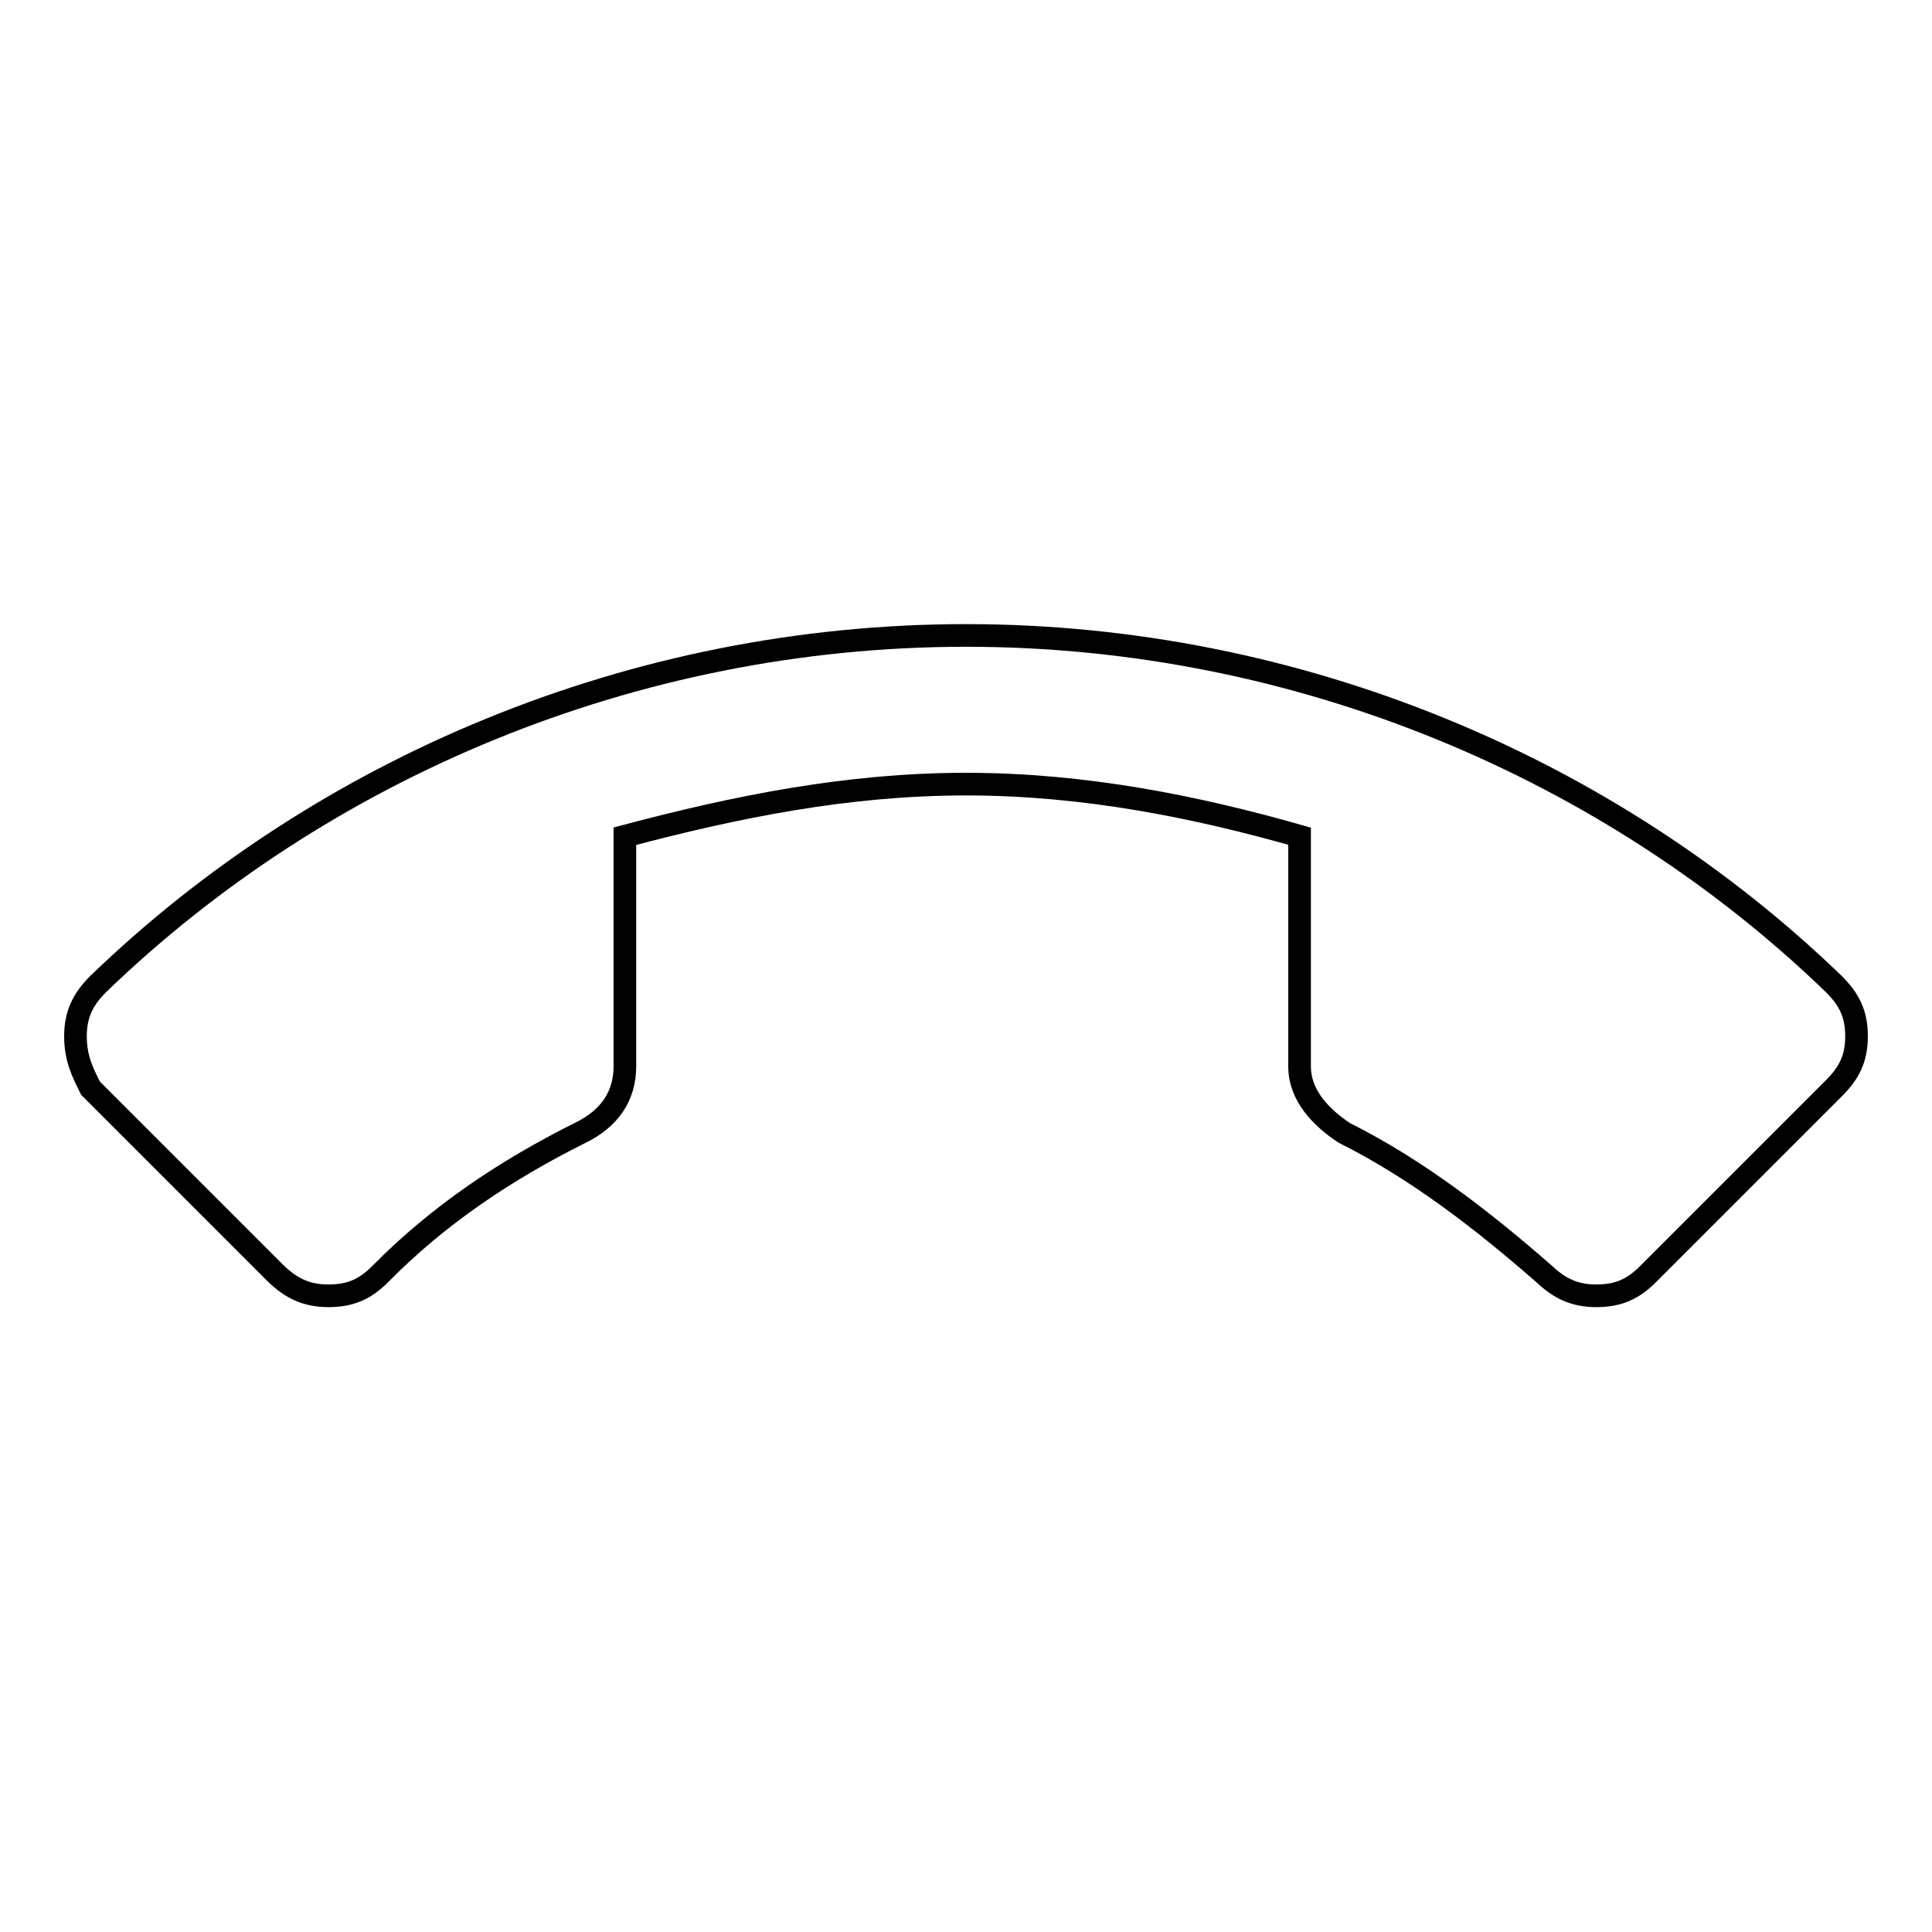 <?xml version="1.0" encoding="utf-8"?>
<!-- Svg Vector Icons : http://www.onlinewebfonts.com/icon -->
<!DOCTYPE svg PUBLIC "-//W3C//DTD SVG 1.1//EN" "http://www.w3.org/Graphics/SVG/1.1/DTD/svg11.dtd">
<svg version="1.1" xmlns="http://www.w3.org/2000/svg" xmlns:xlink="http://www.w3.org/1999/xlink" x="0px" y="0px" viewBox="0 0 256 256" enable-background="new 0 0 256 256" xml:space="preserve">
<g> <path stroke-width="3" fill-opacity="0" stroke="#000000"  d="M128,103.9c-15.7,0-30.5,3-45.2,6.9v30.5c0,3.9-2,6.9-5.9,8.8c-9.8,4.9-18.7,10.8-26.5,18.7 c-2,2-3.9,2.9-6.9,2.9c-2.9,0-4.9-1-6.9-2.9L12,144.2c-1-2-2-3.9-2-6.9c0-2.9,1-4.9,3-6.9c29.5-28.5,70.8-46.2,115-46.2 s85.5,17.7,115,46.2c2,2,3,3.9,3,6.9c0,3-1,4.9-3,6.9l-24.6,24.6c-2,2-3.9,2.9-6.9,2.9c-2.9,0-4.9-1-6.9-2.9 c-7.9-6.9-16.7-13.8-26.5-18.7c-3-2-5.9-4.9-5.9-8.8v-30.5C158.5,106.9,143.7,103.9,128,103.9z"/></g>
</svg>